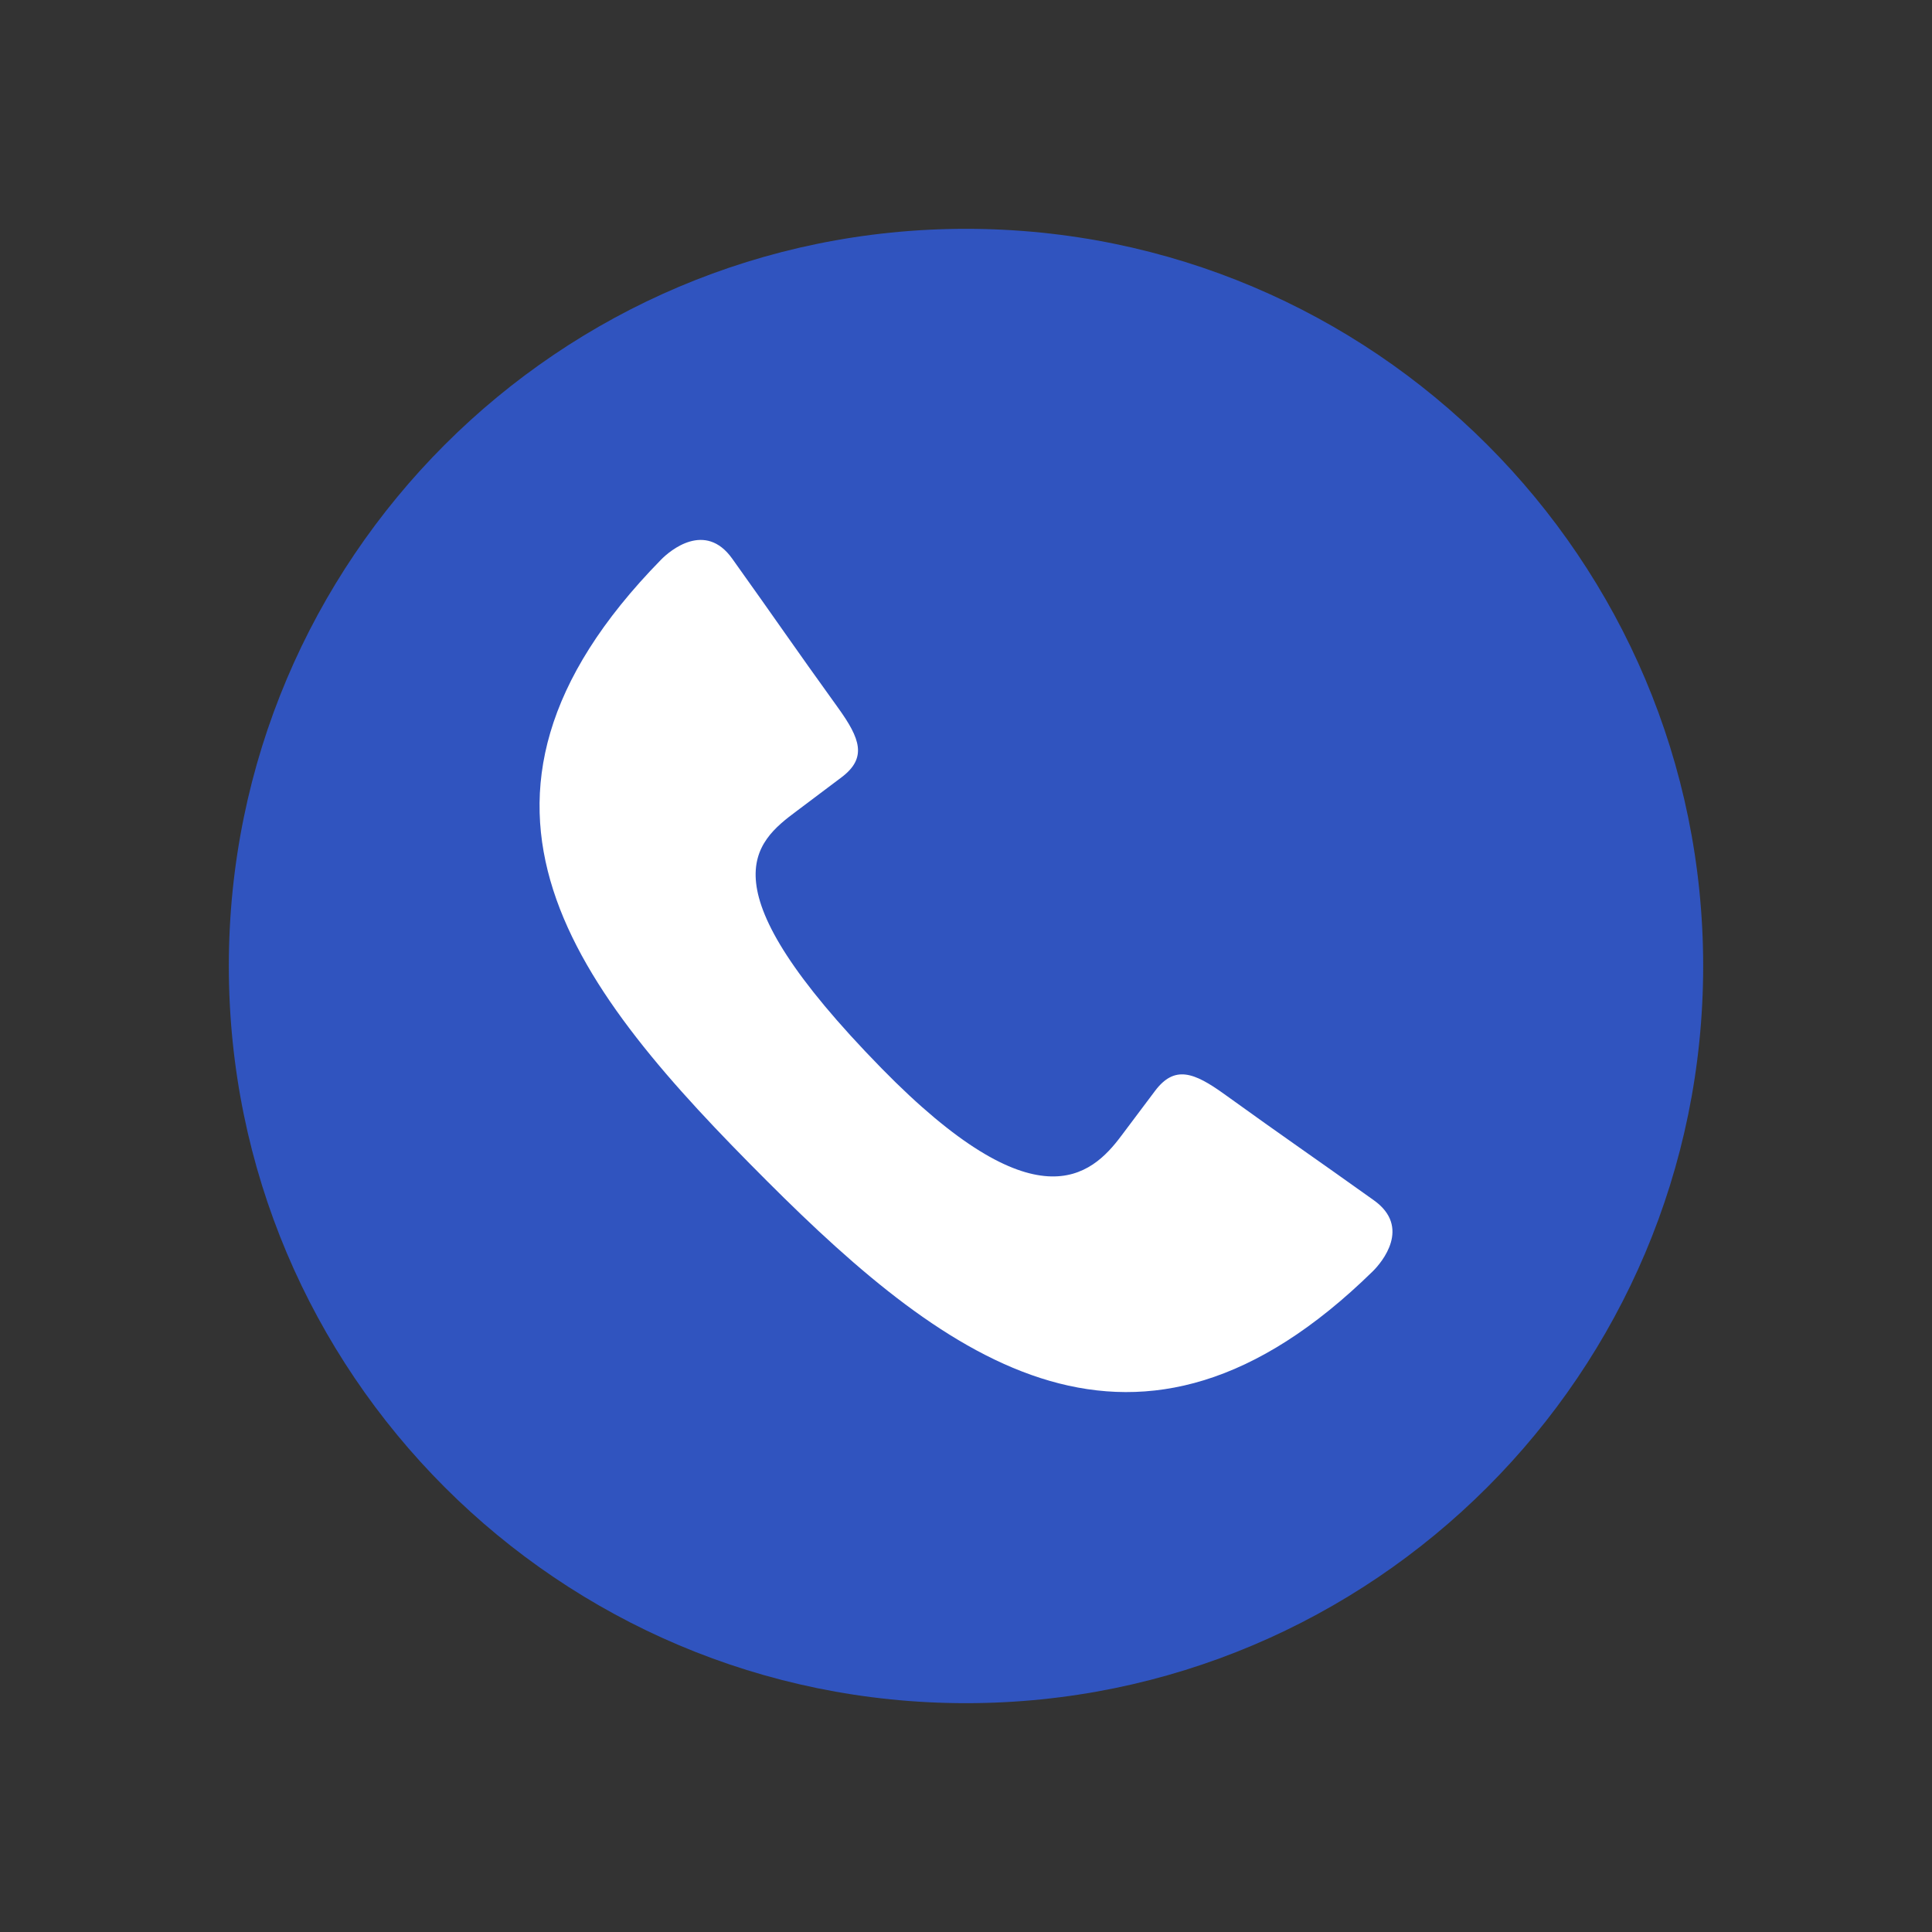 <svg xmlns="http://www.w3.org/2000/svg" xmlns:xlink="http://www.w3.org/1999/xlink" width="200" zoomAndPan="magnify" viewBox="0 0 150 150" height="200" preserveAspectRatio="xMidYMid meet"><rect x="0" y="0" width="150" height="150" fill="#333333" stroke="none"/><defs><clipPath id="f5e3638a91"><path d="M 17.766 17.766 L 132.516 17.766 L 132.516 132.516 L 17.766 132.516 Z M 17.766 17.766 " clip-rule="nonzero"></path></clipPath></defs><g clip-path="url(#f5e3638a91)"><path fill="#3054bf" d="M 75 17.766 C 106.609 17.766 132.234 43.391 132.234 75 C 132.234 106.609 106.609 132.234 75 132.234 C 43.391 132.234 17.766 106.609 17.766 75 C 17.766 43.391 43.391 17.766 75 17.766 Z M 75 17.766 " fill-opacity="1" fill-rule="evenodd"></path></g><path fill="#ffffff" d="M 61.859 62.965 C 64.156 61.238 63.027 62.082 65.324 60.359 C 67.34 58.848 66.793 57.352 65.07 54.957 C 61.543 50.062 60.352 48.277 56.844 43.367 C 54.758 40.449 52.035 42.723 51.316 43.461 C 32.848 62.324 44.727 76.875 59.562 91.707 C 73.676 105.824 88.301 116.602 106.57 98.715 C 107.305 97.996 109.582 95.27 106.664 93.188 C 101.754 89.68 99.969 88.488 95.074 84.961 C 92.68 83.234 91.184 82.691 89.672 84.703 C 87.945 87.004 88.793 85.875 87.066 88.172 C 84.703 91.344 80.395 95.16 68.422 82.922 C 54.566 68.758 58.551 65.426 61.859 62.965 Z M 61.859 62.965 " fill-opacity="1" fill-rule="evenodd"></path></svg>